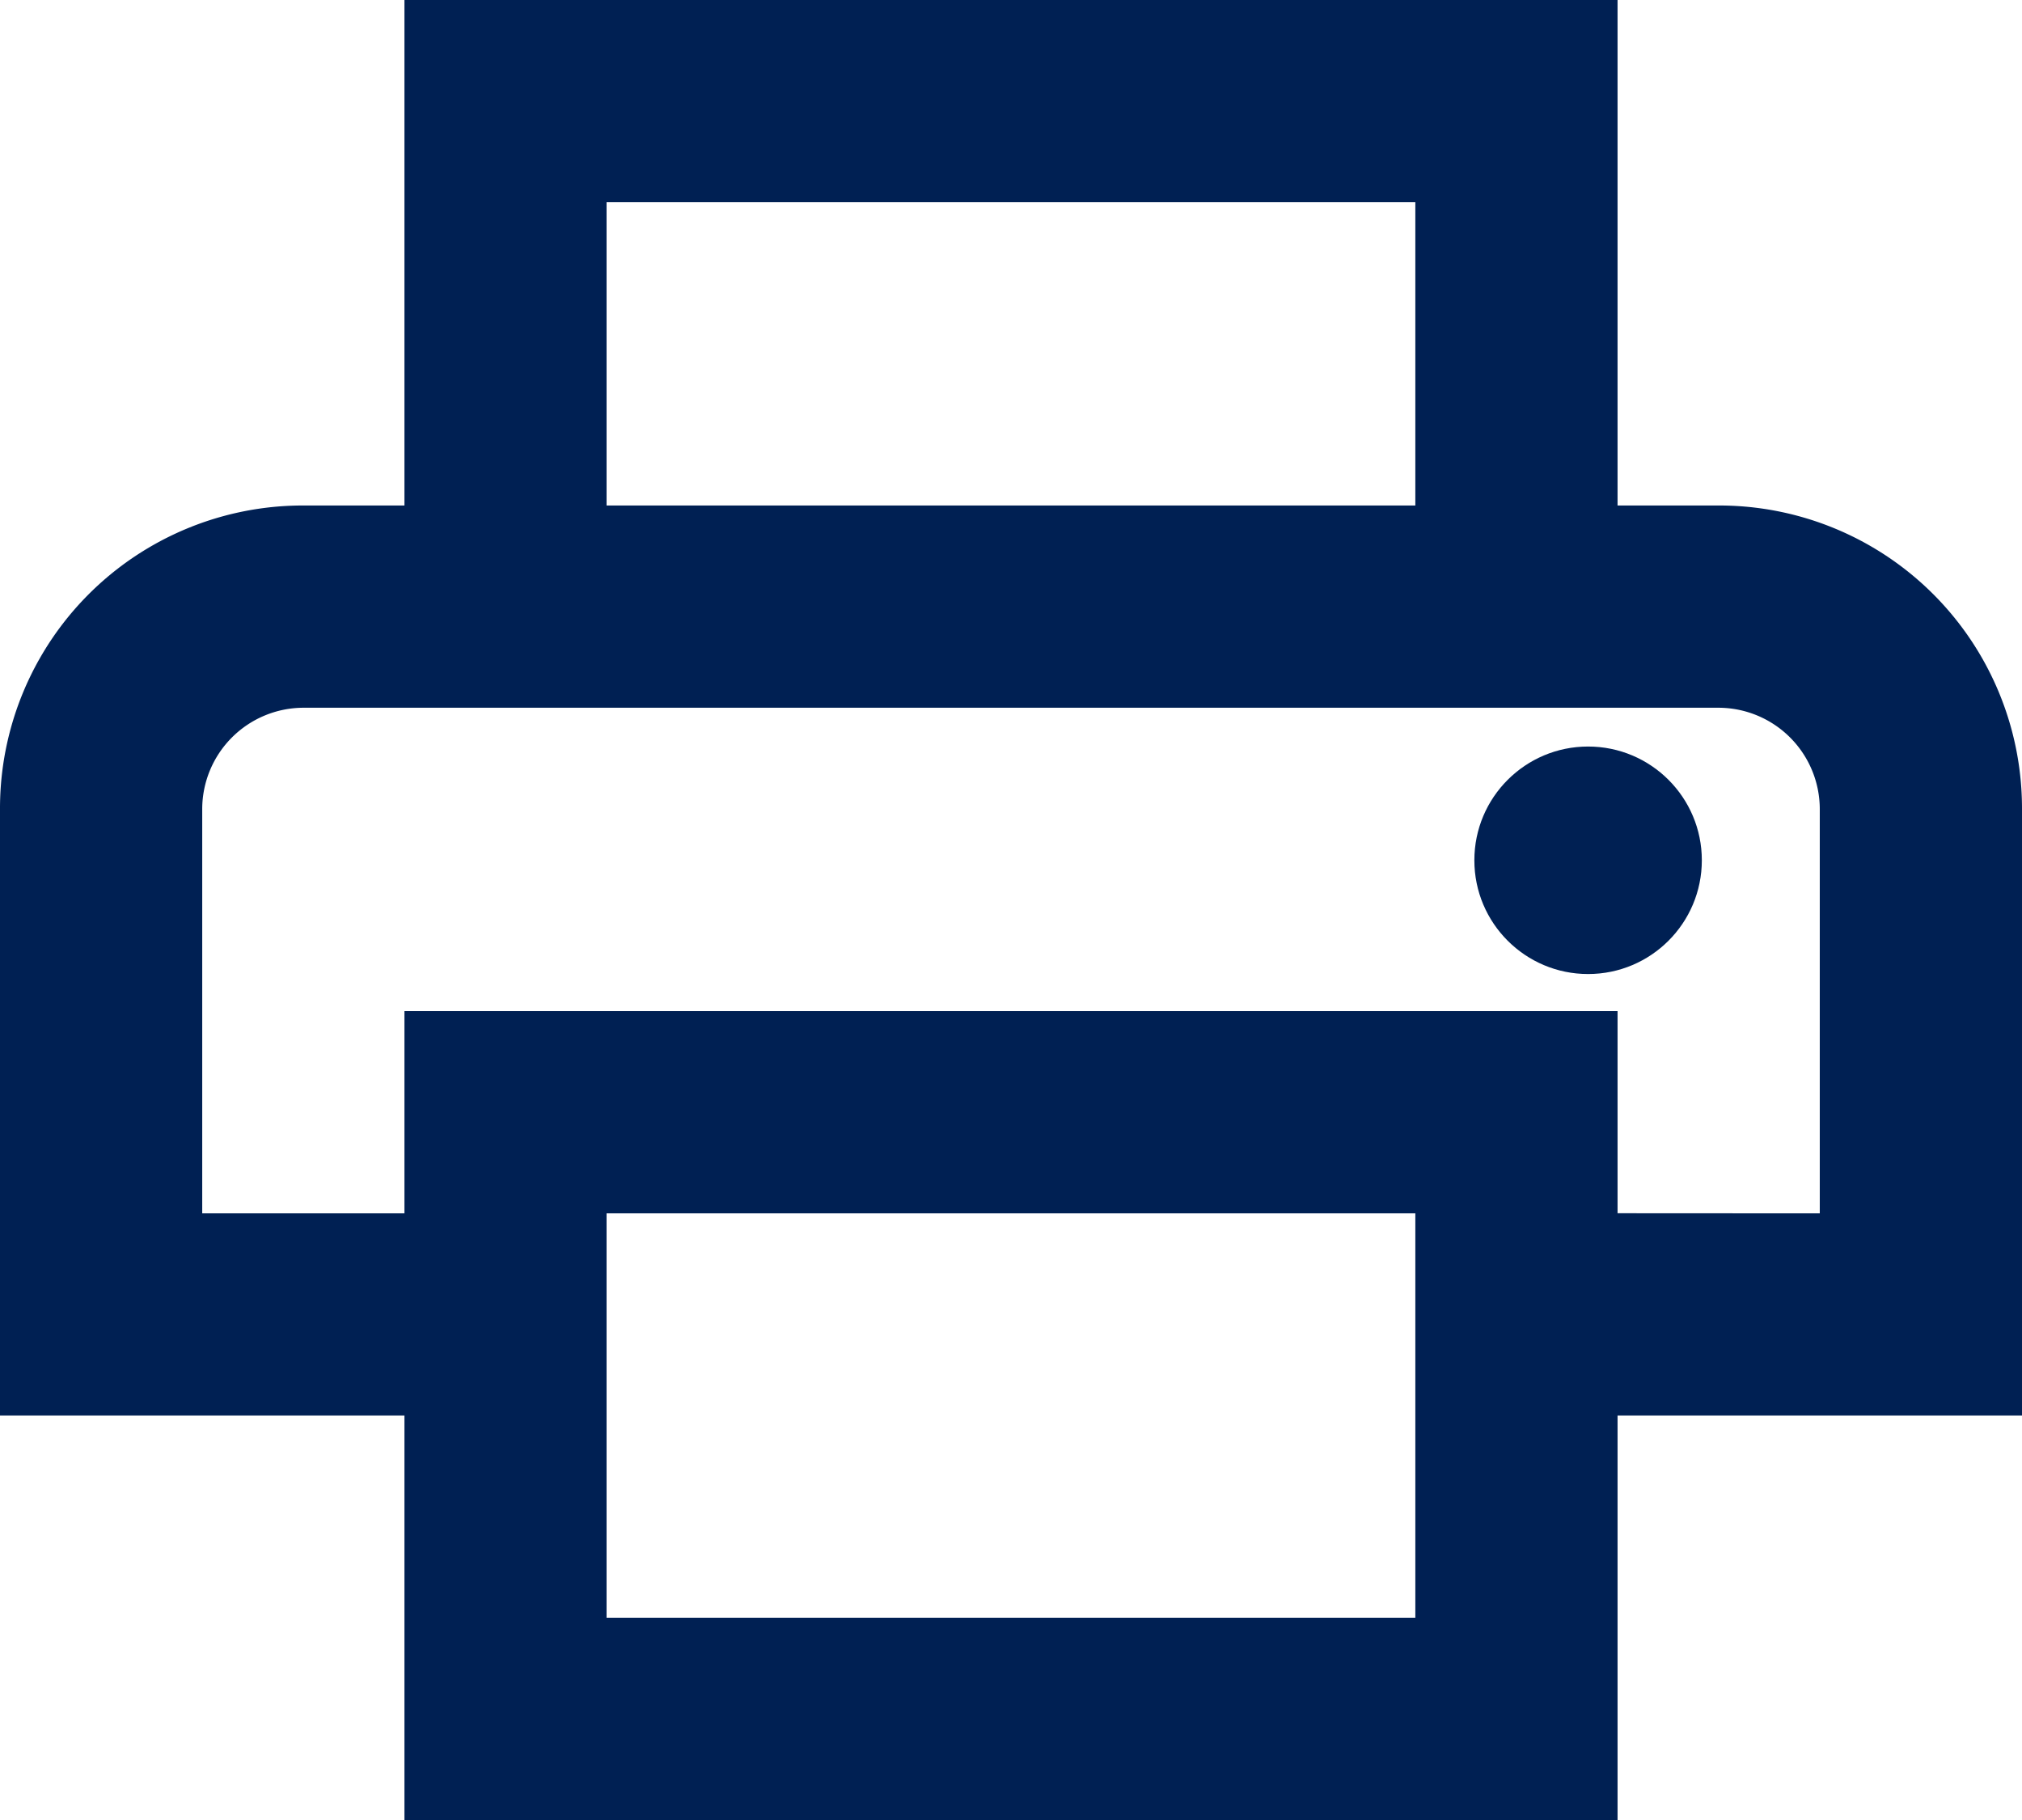 <svg xmlns="http://www.w3.org/2000/svg" width="17.778" height="16" viewBox="0 0 17.778 16">
  <g id="Group_1471" data-name="Group 1471" transform="translate(-18955 -6276)">
    <path id="Path_339" data-name="Path 339" d="M17.111,7.444h-.889V3H5.556V7.444H4.667A2.663,2.663,0,0,0,2,10.111v5.333H5.556V19H16.222V15.444h3.556V10.111A2.663,2.663,0,0,0,17.111,7.444ZM7.333,4.778h7.111V7.444H7.333Zm7.111,12.444H7.333V13.667h7.111Zm1.778-3.556V11.889H5.556v1.778H3.778V10.111a.892.892,0,0,1,.889-.889H17.111a.892.892,0,0,1,.889.889v3.556Z" transform="translate(18953 6273)" fill="#002053"/>
    <circle id="Ellipse_47" data-name="Ellipse 47" cx="1" cy="1" r="1" transform="translate(18967.963 6282.563)" fill="#002053"/>
  </g>
</svg>
